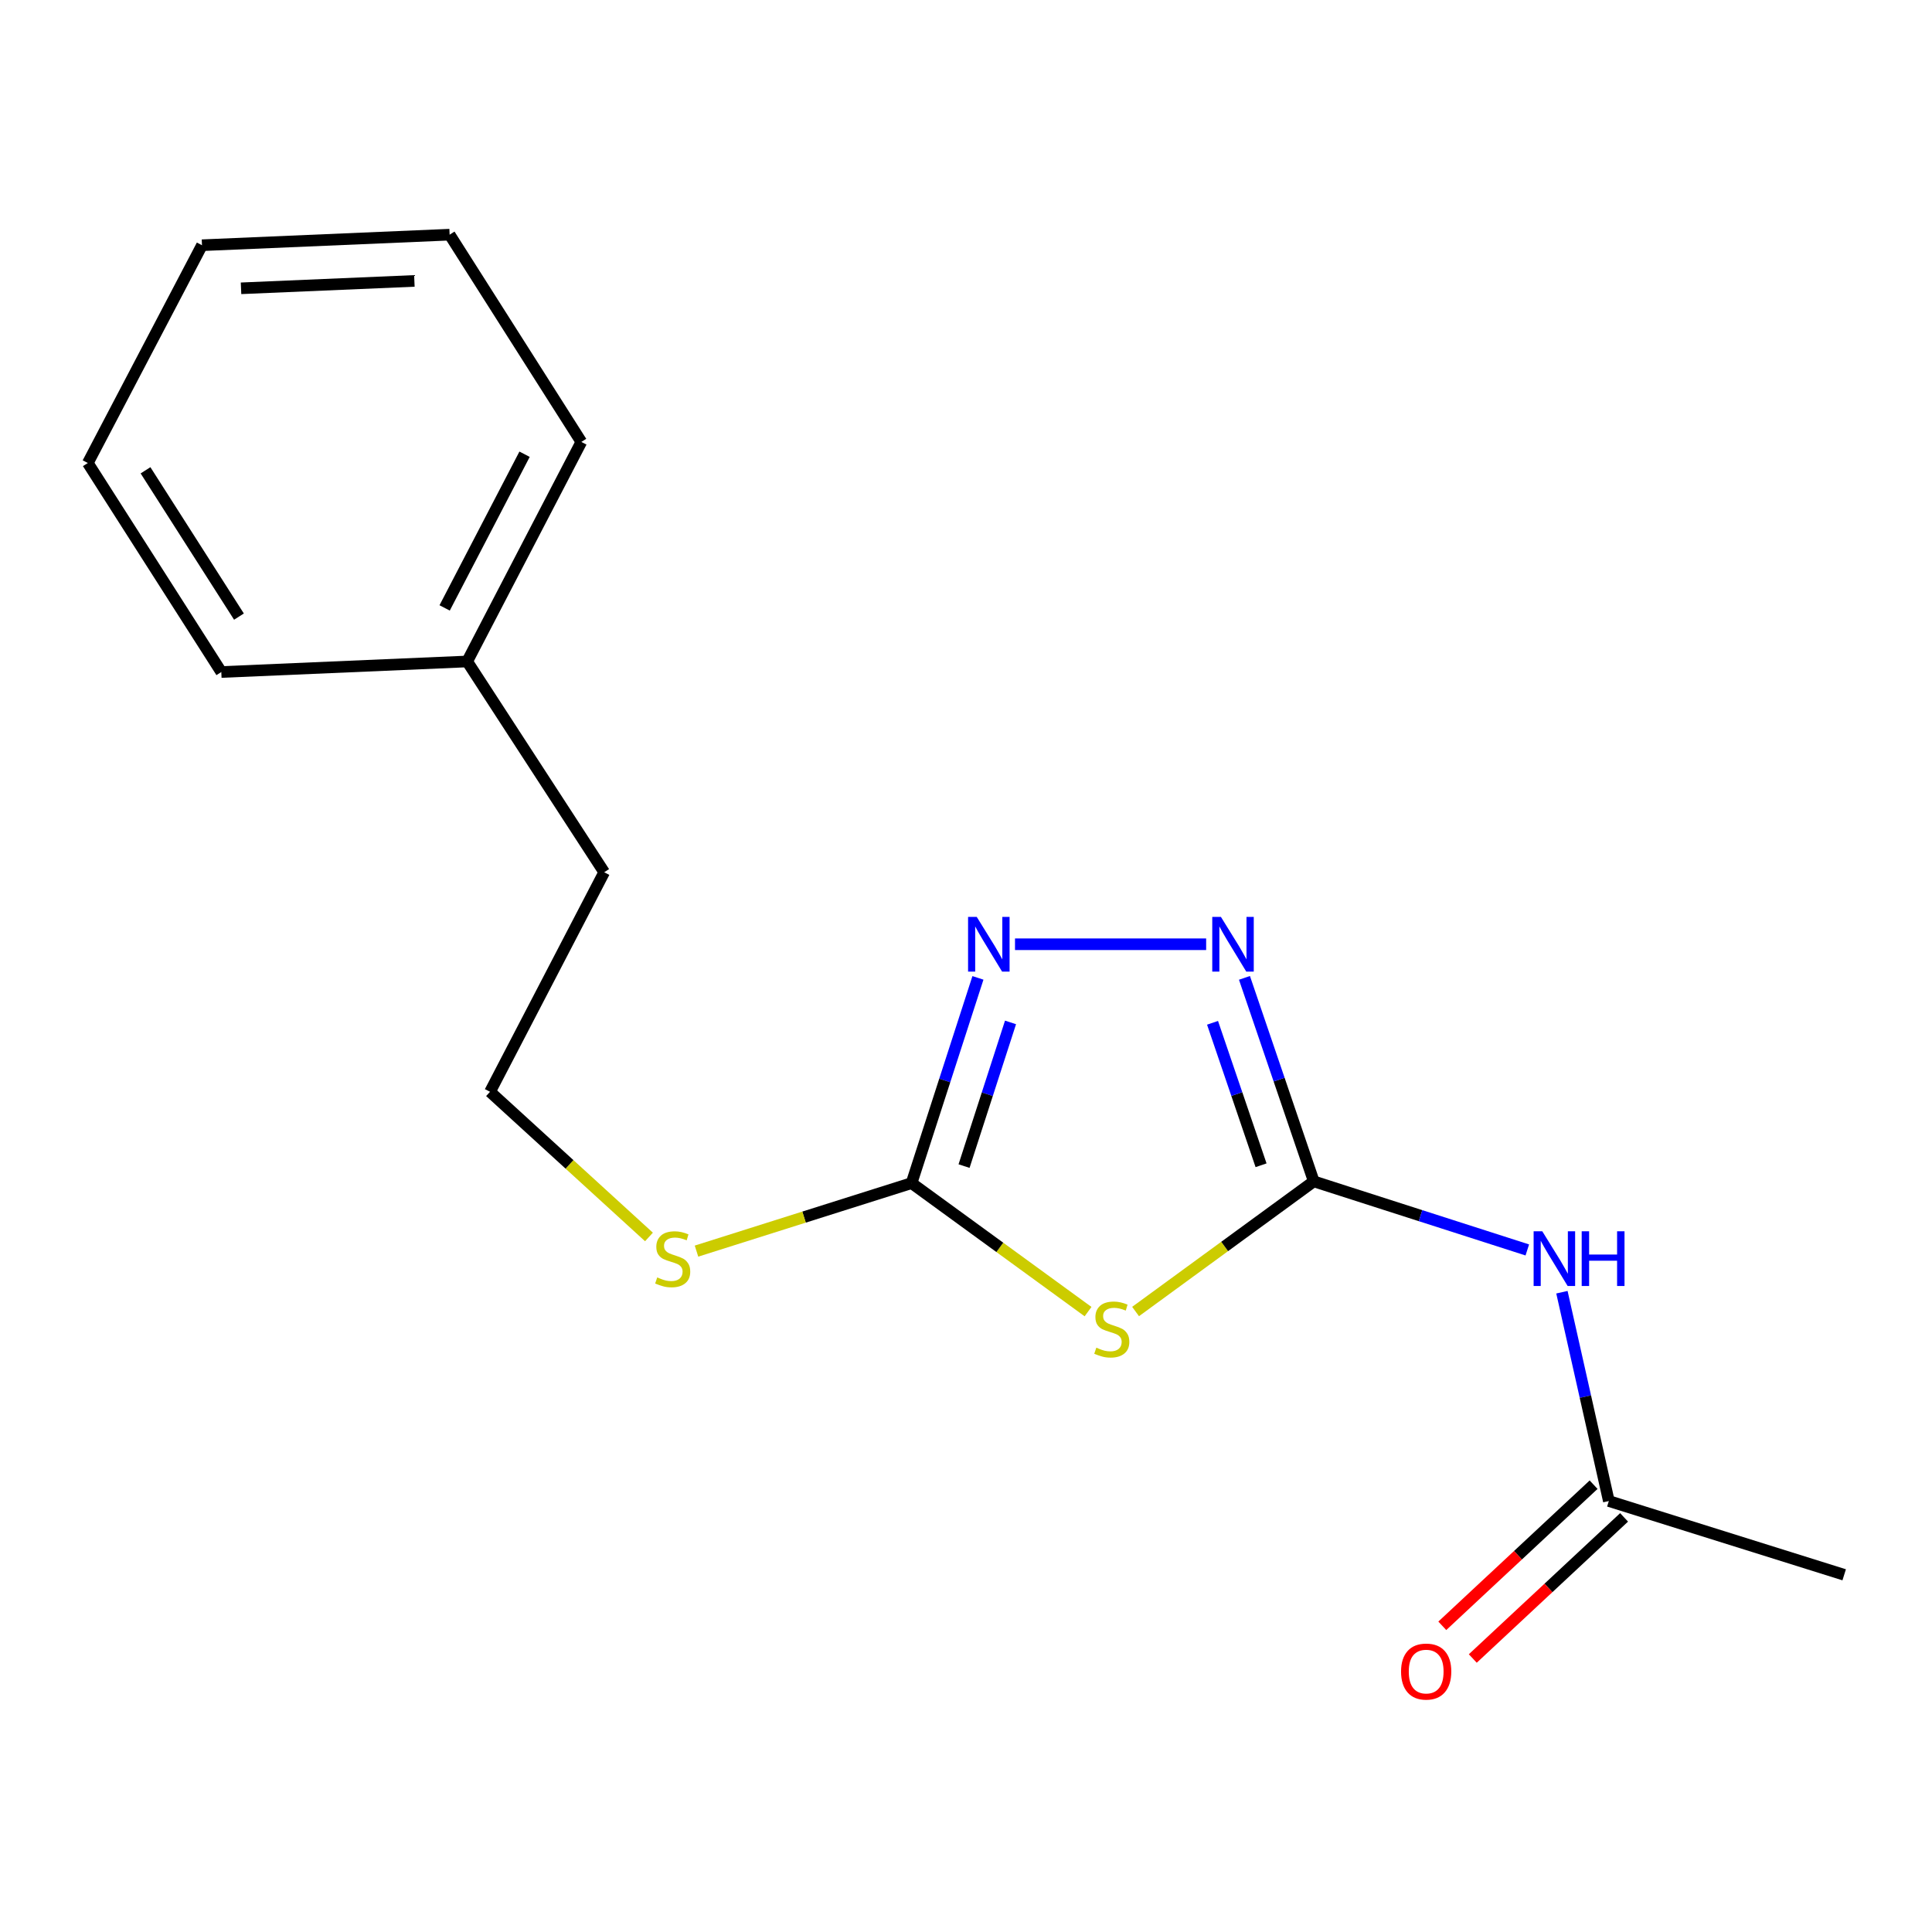<?xml version='1.0' encoding='iso-8859-1'?>
<svg version='1.1' baseProfile='full'
              xmlns='http://www.w3.org/2000/svg'
                      xmlns:rdkit='http://www.rdkit.org/xml'
                      xmlns:xlink='http://www.w3.org/1999/xlink'
                  xml:space='preserve'
width='1000px' height='1000px' viewBox='0 0 1000 1000'>
<!-- END OF HEADER -->
<rect style='opacity:1.0;fill:#FFFFFF;stroke:none' width='1000' height='1000' x='0' y='0'> </rect>
<path class='bond-0' d='M 587.774,678.84 L 633.89,645.159' style='fill:none;fill-rule:evenodd;stroke:#CCCC00;stroke-width:6px;stroke-linecap:butt;stroke-linejoin:miter;stroke-opacity:1' />
<path class='bond-0' d='M 633.89,645.159 L 680.006,611.478' style='fill:none;fill-rule:evenodd;stroke:#000000;stroke-width:6px;stroke-linecap:butt;stroke-linejoin:miter;stroke-opacity:1' />
<path class='bond-1' d='M 563.173,678.891 L 517.498,645.634' style='fill:none;fill-rule:evenodd;stroke:#CCCC00;stroke-width:6px;stroke-linecap:butt;stroke-linejoin:miter;stroke-opacity:1' />
<path class='bond-1' d='M 517.498,645.634 L 471.822,612.378' style='fill:none;fill-rule:evenodd;stroke:#000000;stroke-width:6px;stroke-linecap:butt;stroke-linejoin:miter;stroke-opacity:1' />
<path class='bond-2' d='M 680.006,611.478 L 662.067,558.81' style='fill:none;fill-rule:evenodd;stroke:#000000;stroke-width:6px;stroke-linecap:butt;stroke-linejoin:miter;stroke-opacity:1' />
<path class='bond-2' d='M 662.067,558.81 L 644.129,506.142' style='fill:none;fill-rule:evenodd;stroke:#0000FF;stroke-width:6px;stroke-linecap:butt;stroke-linejoin:miter;stroke-opacity:1' />
<path class='bond-2' d='M 652.721,603.138 L 640.164,566.27' style='fill:none;fill-rule:evenodd;stroke:#000000;stroke-width:6px;stroke-linecap:butt;stroke-linejoin:miter;stroke-opacity:1' />
<path class='bond-2' d='M 640.164,566.27 L 627.607,529.402' style='fill:none;fill-rule:evenodd;stroke:#0000FF;stroke-width:6px;stroke-linecap:butt;stroke-linejoin:miter;stroke-opacity:1' />
<path class='bond-3' d='M 680.006,611.478 L 735.269,629.224' style='fill:none;fill-rule:evenodd;stroke:#000000;stroke-width:6px;stroke-linecap:butt;stroke-linejoin:miter;stroke-opacity:1' />
<path class='bond-3' d='M 735.269,629.224 L 790.533,646.97' style='fill:none;fill-rule:evenodd;stroke:#0000FF;stroke-width:6px;stroke-linecap:butt;stroke-linejoin:miter;stroke-opacity:1' />
<path class='bond-4' d='M 624.302,488.74 L 525.366,488.74' style='fill:none;fill-rule:evenodd;stroke:#0000FF;stroke-width:6px;stroke-linecap:butt;stroke-linejoin:miter;stroke-opacity:1' />
<path class='bond-5' d='M 506.183,506.149 L 489.002,559.263' style='fill:none;fill-rule:evenodd;stroke:#0000FF;stroke-width:6px;stroke-linecap:butt;stroke-linejoin:miter;stroke-opacity:1' />
<path class='bond-5' d='M 489.002,559.263 L 471.822,612.378' style='fill:none;fill-rule:evenodd;stroke:#000000;stroke-width:6px;stroke-linecap:butt;stroke-linejoin:miter;stroke-opacity:1' />
<path class='bond-5' d='M 523.044,529.204 L 511.018,566.384' style='fill:none;fill-rule:evenodd;stroke:#0000FF;stroke-width:6px;stroke-linecap:butt;stroke-linejoin:miter;stroke-opacity:1' />
<path class='bond-5' d='M 511.018,566.384 L 498.992,603.564' style='fill:none;fill-rule:evenodd;stroke:#000000;stroke-width:6px;stroke-linecap:butt;stroke-linejoin:miter;stroke-opacity:1' />
<path class='bond-6' d='M 471.822,612.378 L 416.164,629.975' style='fill:none;fill-rule:evenodd;stroke:#000000;stroke-width:6px;stroke-linecap:butt;stroke-linejoin:miter;stroke-opacity:1' />
<path class='bond-6' d='M 416.164,629.975 L 360.507,647.573' style='fill:none;fill-rule:evenodd;stroke:#CCCC00;stroke-width:6px;stroke-linecap:butt;stroke-linejoin:miter;stroke-opacity:1' />
<path class='bond-7' d='M 808.447,668.844 L 820.59,722.888' style='fill:none;fill-rule:evenodd;stroke:#0000FF;stroke-width:6px;stroke-linecap:butt;stroke-linejoin:miter;stroke-opacity:1' />
<path class='bond-7' d='M 820.59,722.888 L 832.733,776.932' style='fill:none;fill-rule:evenodd;stroke:#000000;stroke-width:6px;stroke-linecap:butt;stroke-linejoin:miter;stroke-opacity:1' />
<path class='bond-8' d='M 335.904,640.252 L 294.771,602.681' style='fill:none;fill-rule:evenodd;stroke:#CCCC00;stroke-width:6px;stroke-linecap:butt;stroke-linejoin:miter;stroke-opacity:1' />
<path class='bond-8' d='M 294.771,602.681 L 253.638,565.111' style='fill:none;fill-rule:evenodd;stroke:#000000;stroke-width:6px;stroke-linecap:butt;stroke-linejoin:miter;stroke-opacity:1' />
<path class='bond-9' d='M 954.545,815.111 L 832.733,776.932' style='fill:none;fill-rule:evenodd;stroke:#000000;stroke-width:6px;stroke-linecap:butt;stroke-linejoin:miter;stroke-opacity:1' />
<path class='bond-10' d='M 824.842,768.471 L 785.685,804.993' style='fill:none;fill-rule:evenodd;stroke:#000000;stroke-width:6px;stroke-linecap:butt;stroke-linejoin:miter;stroke-opacity:1' />
<path class='bond-10' d='M 785.685,804.993 L 746.528,841.516' style='fill:none;fill-rule:evenodd;stroke:#FF0000;stroke-width:6px;stroke-linecap:butt;stroke-linejoin:miter;stroke-opacity:1' />
<path class='bond-10' d='M 840.625,785.392 L 801.467,821.914' style='fill:none;fill-rule:evenodd;stroke:#000000;stroke-width:6px;stroke-linecap:butt;stroke-linejoin:miter;stroke-opacity:1' />
<path class='bond-10' d='M 801.467,821.914 L 762.31,858.436' style='fill:none;fill-rule:evenodd;stroke:#FF0000;stroke-width:6px;stroke-linecap:butt;stroke-linejoin:miter;stroke-opacity:1' />
<path class='bond-11' d='M 232.723,121.466 L 104.548,126.929' style='fill:none;fill-rule:evenodd;stroke:#000000;stroke-width:6px;stroke-linecap:butt;stroke-linejoin:miter;stroke-opacity:1' />
<path class='bond-11' d='M 214.482,145.403 L 124.76,149.227' style='fill:none;fill-rule:evenodd;stroke:#000000;stroke-width:6px;stroke-linecap:butt;stroke-linejoin:miter;stroke-opacity:1' />
<path class='bond-12' d='M 232.723,121.466 L 300.905,228.739' style='fill:none;fill-rule:evenodd;stroke:#000000;stroke-width:6px;stroke-linecap:butt;stroke-linejoin:miter;stroke-opacity:1' />
<path class='bond-13' d='M 104.548,126.929 L 45.455,239.653' style='fill:none;fill-rule:evenodd;stroke:#000000;stroke-width:6px;stroke-linecap:butt;stroke-linejoin:miter;stroke-opacity:1' />
<path class='bond-14' d='M 45.455,239.653 L 114.549,347.839' style='fill:none;fill-rule:evenodd;stroke:#000000;stroke-width:6px;stroke-linecap:butt;stroke-linejoin:miter;stroke-opacity:1' />
<path class='bond-14' d='M 75.32,243.426 L 123.686,319.157' style='fill:none;fill-rule:evenodd;stroke:#000000;stroke-width:6px;stroke-linecap:butt;stroke-linejoin:miter;stroke-opacity:1' />
<path class='bond-15' d='M 114.549,347.839 L 241.811,342.376' style='fill:none;fill-rule:evenodd;stroke:#000000;stroke-width:6px;stroke-linecap:butt;stroke-linejoin:miter;stroke-opacity:1' />
<path class='bond-16' d='M 241.811,342.376 L 300.905,228.739' style='fill:none;fill-rule:evenodd;stroke:#000000;stroke-width:6px;stroke-linecap:butt;stroke-linejoin:miter;stroke-opacity:1' />
<path class='bond-16' d='M 230.147,314.655 L 271.512,235.109' style='fill:none;fill-rule:evenodd;stroke:#000000;stroke-width:6px;stroke-linecap:butt;stroke-linejoin:miter;stroke-opacity:1' />
<path class='bond-17' d='M 241.811,342.376 L 312.731,451.474' style='fill:none;fill-rule:evenodd;stroke:#000000;stroke-width:6px;stroke-linecap:butt;stroke-linejoin:miter;stroke-opacity:1' />
<path class='bond-18' d='M 312.731,451.474 L 253.638,565.111' style='fill:none;fill-rule:evenodd;stroke:#000000;stroke-width:6px;stroke-linecap:butt;stroke-linejoin:miter;stroke-opacity:1' />
<path  class='atom-0' d='M 567.458 697.555
Q 567.778 697.675, 569.098 698.235
Q 570.418 698.795, 571.858 699.155
Q 573.338 699.475, 574.778 699.475
Q 577.458 699.475, 579.018 698.195
Q 580.578 696.875, 580.578 694.595
Q 580.578 693.035, 579.778 692.075
Q 579.018 691.115, 577.818 690.595
Q 576.618 690.075, 574.618 689.475
Q 572.098 688.715, 570.578 687.995
Q 569.098 687.275, 568.018 685.755
Q 566.978 684.235, 566.978 681.675
Q 566.978 678.115, 569.378 675.915
Q 571.818 673.715, 576.618 673.715
Q 579.898 673.715, 583.618 675.275
L 582.698 678.355
Q 579.298 676.955, 576.738 676.955
Q 573.978 676.955, 572.458 678.115
Q 570.938 679.235, 570.978 681.195
Q 570.978 682.715, 571.738 683.635
Q 572.538 684.555, 573.658 685.075
Q 574.818 685.595, 576.738 686.195
Q 579.298 686.995, 580.818 687.795
Q 582.338 688.595, 583.418 690.235
Q 584.538 691.835, 584.538 694.595
Q 584.538 698.515, 581.898 700.635
Q 579.298 702.715, 574.938 702.715
Q 572.418 702.715, 570.498 702.155
Q 568.618 701.635, 566.378 700.715
L 567.458 697.555
' fill='#CCCC00'/>
<path  class='atom-2' d='M 631.942 474.58
L 641.222 489.58
Q 642.142 491.06, 643.622 493.74
Q 645.102 496.42, 645.182 496.58
L 645.182 474.58
L 648.942 474.58
L 648.942 502.9
L 645.062 502.9
L 635.102 486.5
Q 633.942 484.58, 632.702 482.38
Q 631.502 480.18, 631.142 479.5
L 631.142 502.9
L 627.462 502.9
L 627.462 474.58
L 631.942 474.58
' fill='#0000FF'/>
<path  class='atom-3' d='M 505.554 474.58
L 514.834 489.58
Q 515.754 491.06, 517.234 493.74
Q 518.714 496.42, 518.794 496.58
L 518.794 474.58
L 522.554 474.58
L 522.554 502.9
L 518.674 502.9
L 508.714 486.5
Q 507.554 484.58, 506.314 482.38
Q 505.114 480.18, 504.754 479.5
L 504.754 502.9
L 501.074 502.9
L 501.074 474.58
L 505.554 474.58
' fill='#0000FF'/>
<path  class='atom-5' d='M 798.283 637.309
L 807.563 652.309
Q 808.483 653.789, 809.963 656.469
Q 811.443 659.149, 811.523 659.309
L 811.523 637.309
L 815.283 637.309
L 815.283 665.629
L 811.403 665.629
L 801.443 649.229
Q 800.283 647.309, 799.043 645.109
Q 797.843 642.909, 797.483 642.229
L 797.483 665.629
L 793.803 665.629
L 793.803 637.309
L 798.283 637.309
' fill='#0000FF'/>
<path  class='atom-5' d='M 818.683 637.309
L 822.523 637.309
L 822.523 649.349
L 837.003 649.349
L 837.003 637.309
L 840.843 637.309
L 840.843 665.629
L 837.003 665.629
L 837.003 652.549
L 822.523 652.549
L 822.523 665.629
L 818.683 665.629
L 818.683 637.309
' fill='#0000FF'/>
<path  class='atom-6' d='M 340.185 661.189
Q 340.505 661.309, 341.825 661.869
Q 343.145 662.429, 344.585 662.789
Q 346.065 663.109, 347.505 663.109
Q 350.185 663.109, 351.745 661.829
Q 353.305 660.509, 353.305 658.229
Q 353.305 656.669, 352.505 655.709
Q 351.745 654.749, 350.545 654.229
Q 349.345 653.709, 347.345 653.109
Q 344.825 652.349, 343.305 651.629
Q 341.825 650.909, 340.745 649.389
Q 339.705 647.869, 339.705 645.309
Q 339.705 641.749, 342.105 639.549
Q 344.545 637.349, 349.345 637.349
Q 352.625 637.349, 356.345 638.909
L 355.425 641.989
Q 352.025 640.589, 349.465 640.589
Q 346.705 640.589, 345.185 641.749
Q 343.665 642.869, 343.705 644.829
Q 343.705 646.349, 344.465 647.269
Q 345.265 648.189, 346.385 648.709
Q 347.545 649.229, 349.465 649.829
Q 352.025 650.629, 353.545 651.429
Q 355.065 652.229, 356.145 653.869
Q 357.265 655.469, 357.265 658.229
Q 357.265 662.149, 354.625 664.269
Q 352.025 666.349, 347.665 666.349
Q 345.145 666.349, 343.225 665.789
Q 341.345 665.269, 339.105 664.349
L 340.185 661.189
' fill='#CCCC00'/>
<path  class='atom-9' d='M 725.186 865.196
Q 725.186 858.396, 728.546 854.596
Q 731.906 850.796, 738.186 850.796
Q 744.466 850.796, 747.826 854.596
Q 751.186 858.396, 751.186 865.196
Q 751.186 872.076, 747.786 875.996
Q 744.386 879.876, 738.186 879.876
Q 731.946 879.876, 728.546 875.996
Q 725.186 872.116, 725.186 865.196
M 738.186 876.676
Q 742.506 876.676, 744.826 873.796
Q 747.186 870.876, 747.186 865.196
Q 747.186 859.636, 744.826 856.836
Q 742.506 853.996, 738.186 853.996
Q 733.866 853.996, 731.506 856.796
Q 729.186 859.596, 729.186 865.196
Q 729.186 870.916, 731.506 873.796
Q 733.866 876.676, 738.186 876.676
' fill='#FF0000'/>
</svg>
